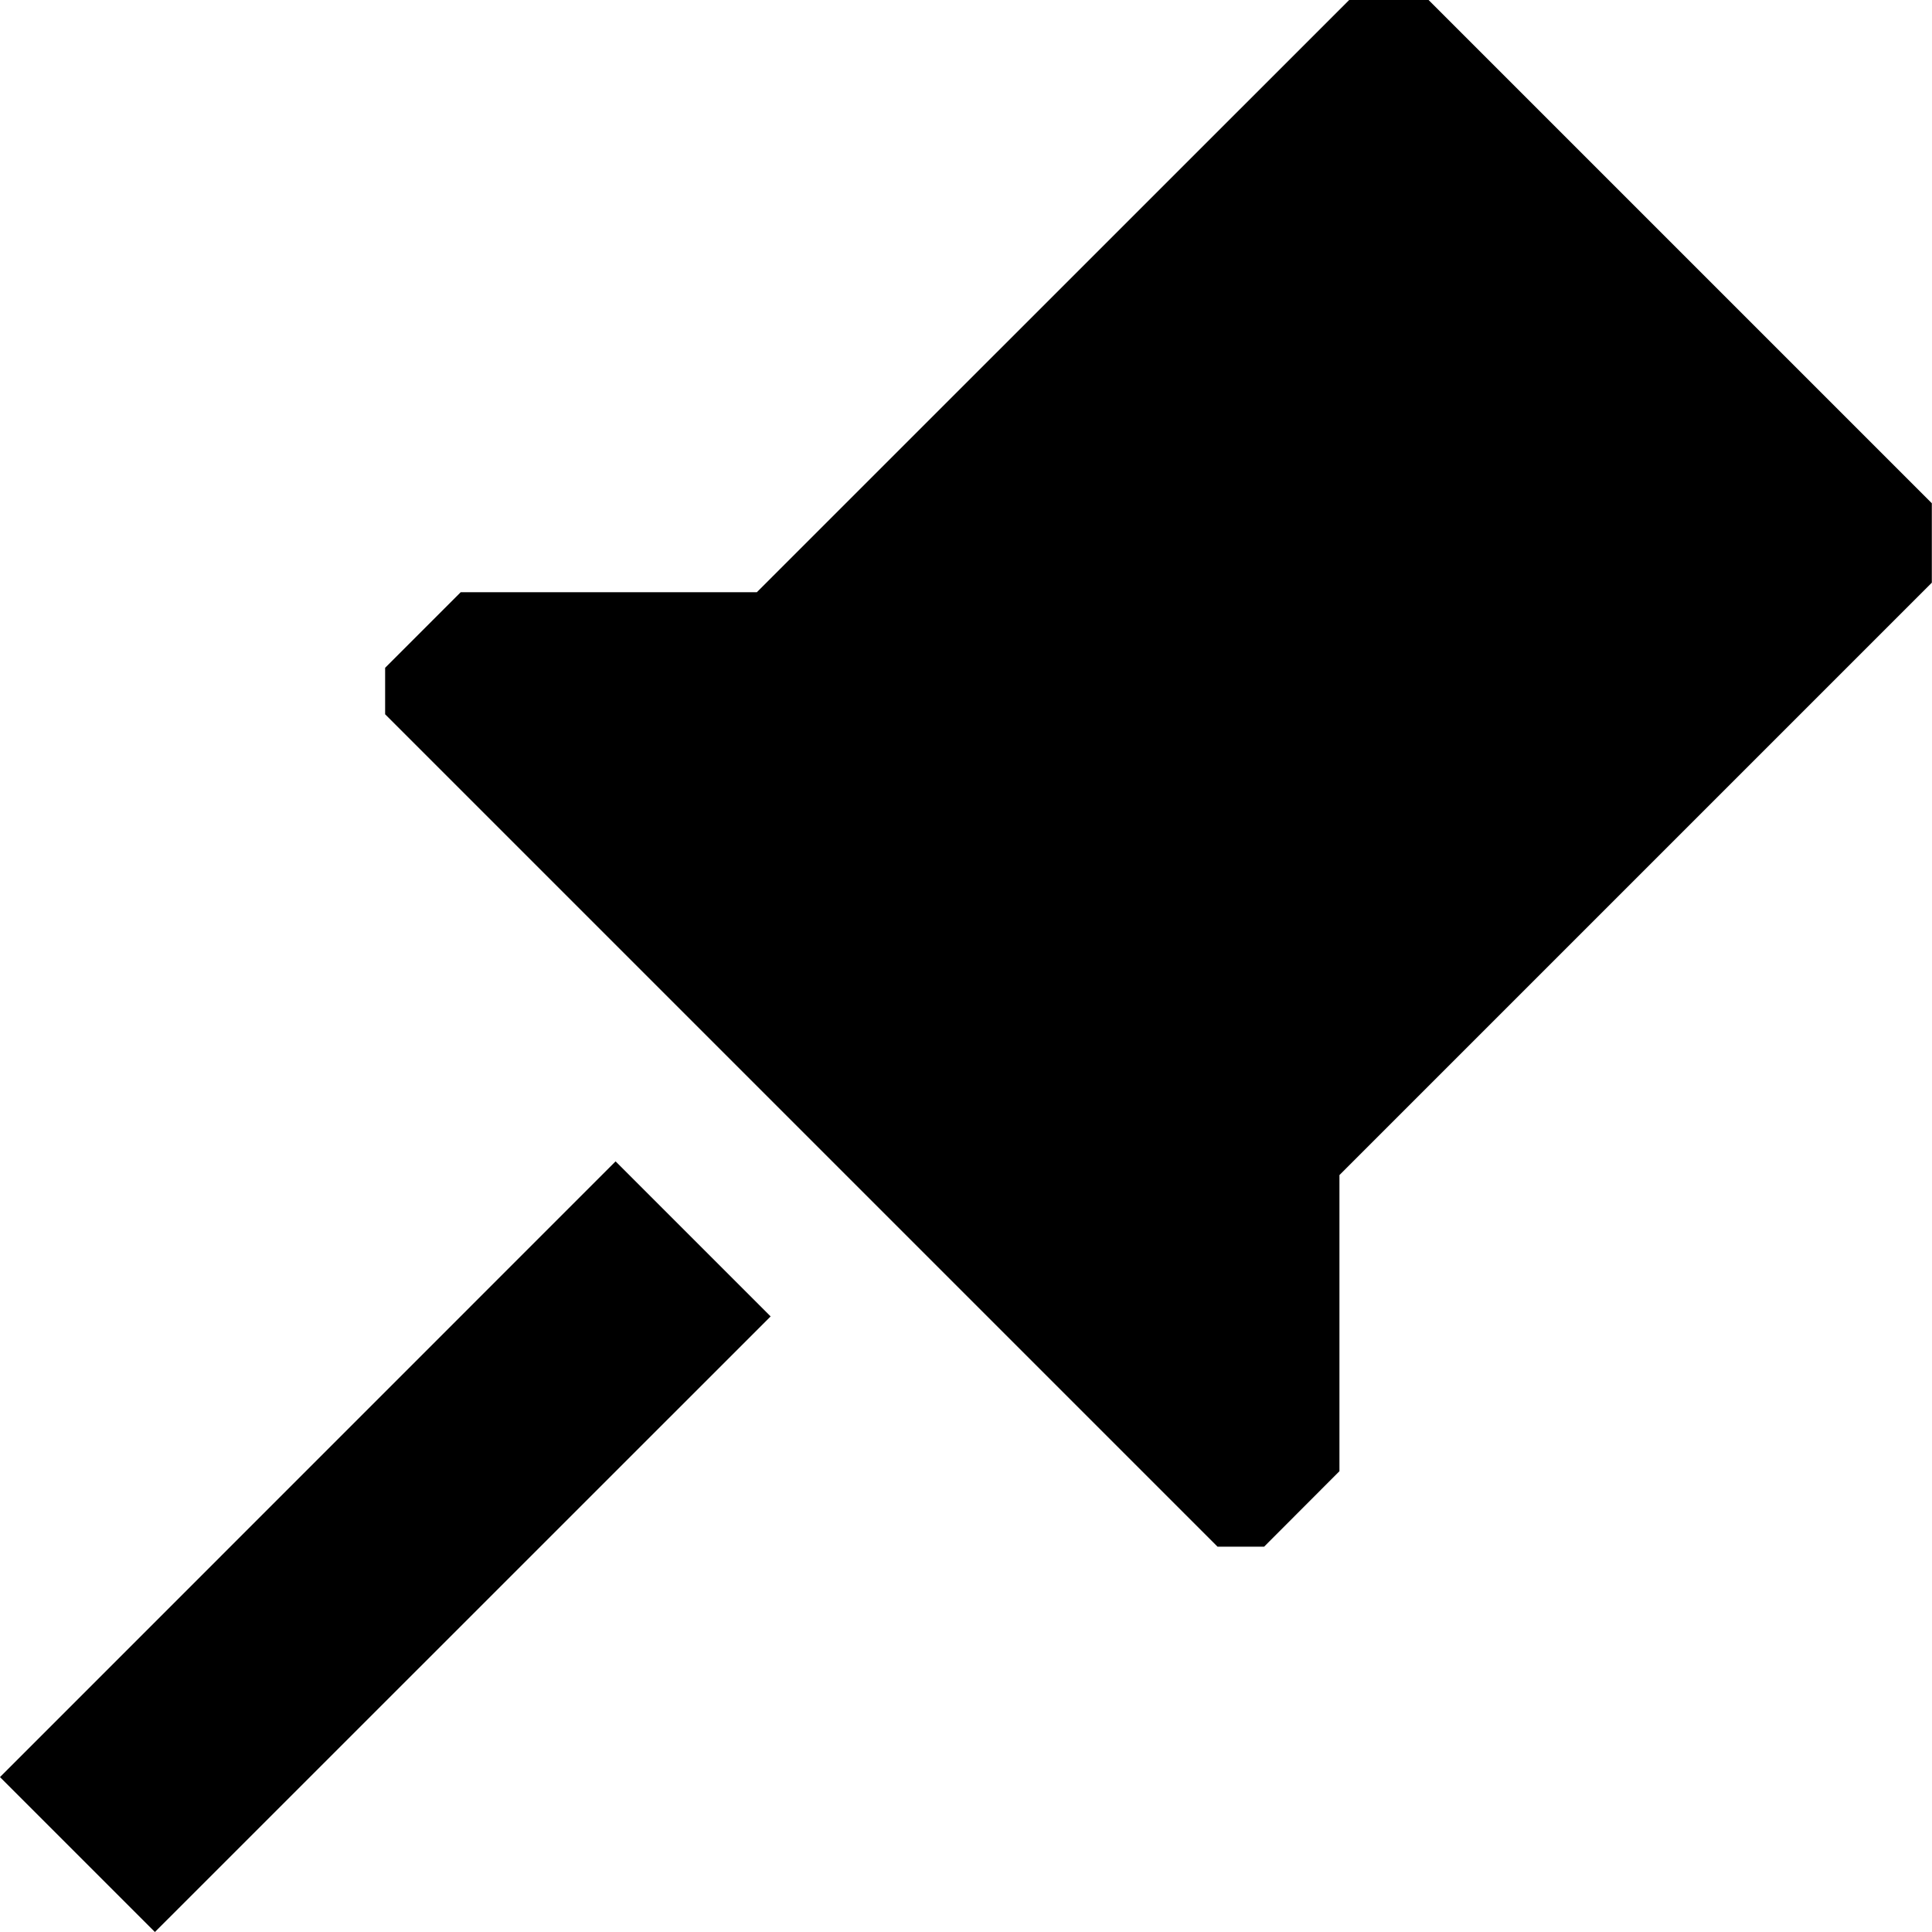 <?xml version="1.0" encoding="UTF-8" standalone="no"?>
<!-- Created with Inkscape (http://www.inkscape.org/) -->

<svg
   width="16mm"
   height="16mm"
   viewBox="0 0 16 16"
   version="1.1"
   id="svg5"
   xml:space="preserve"
   xmlns="http://www.w3.org/2000/svg"
   xmlns:svg="http://www.w3.org/2000/svg"><defs
     id="defs2" /><g
     id="layer2"
     transform="translate(-4.439446e-5,3.0446178e-5)"><path
       class="UnoptimicedTransforms"
       style="fill:#000000;fill-opacity:1;stroke:#000000;stroke-width:0.265px;stroke-linecap:butt;stroke-linejoin:miter;stroke-opacity:1"
       d="m 12.435,-0.529 3.969,3.969 V 3.969 l -4.763,4.763 V 11.113 L 11.113,11.642 H 10.848 L 4.233,5.027 V 4.763 L 4.763,4.233 h 2.381 l 4.763,-4.762 z"
       id="path234"
       transform="matrix(1.03,0,0,1.03,-1.034,0.681)" /><path
       style="fill:#000000;fill-opacity:1;stroke:#000000;stroke-width:0.273px;stroke-linecap:butt;stroke-linejoin:miter;stroke-opacity:1"
       d="M 5.098,9.811 6.189,10.902 1.283,15.807 0.193,14.717 Z"
       id="path1157" /></g></svg>
